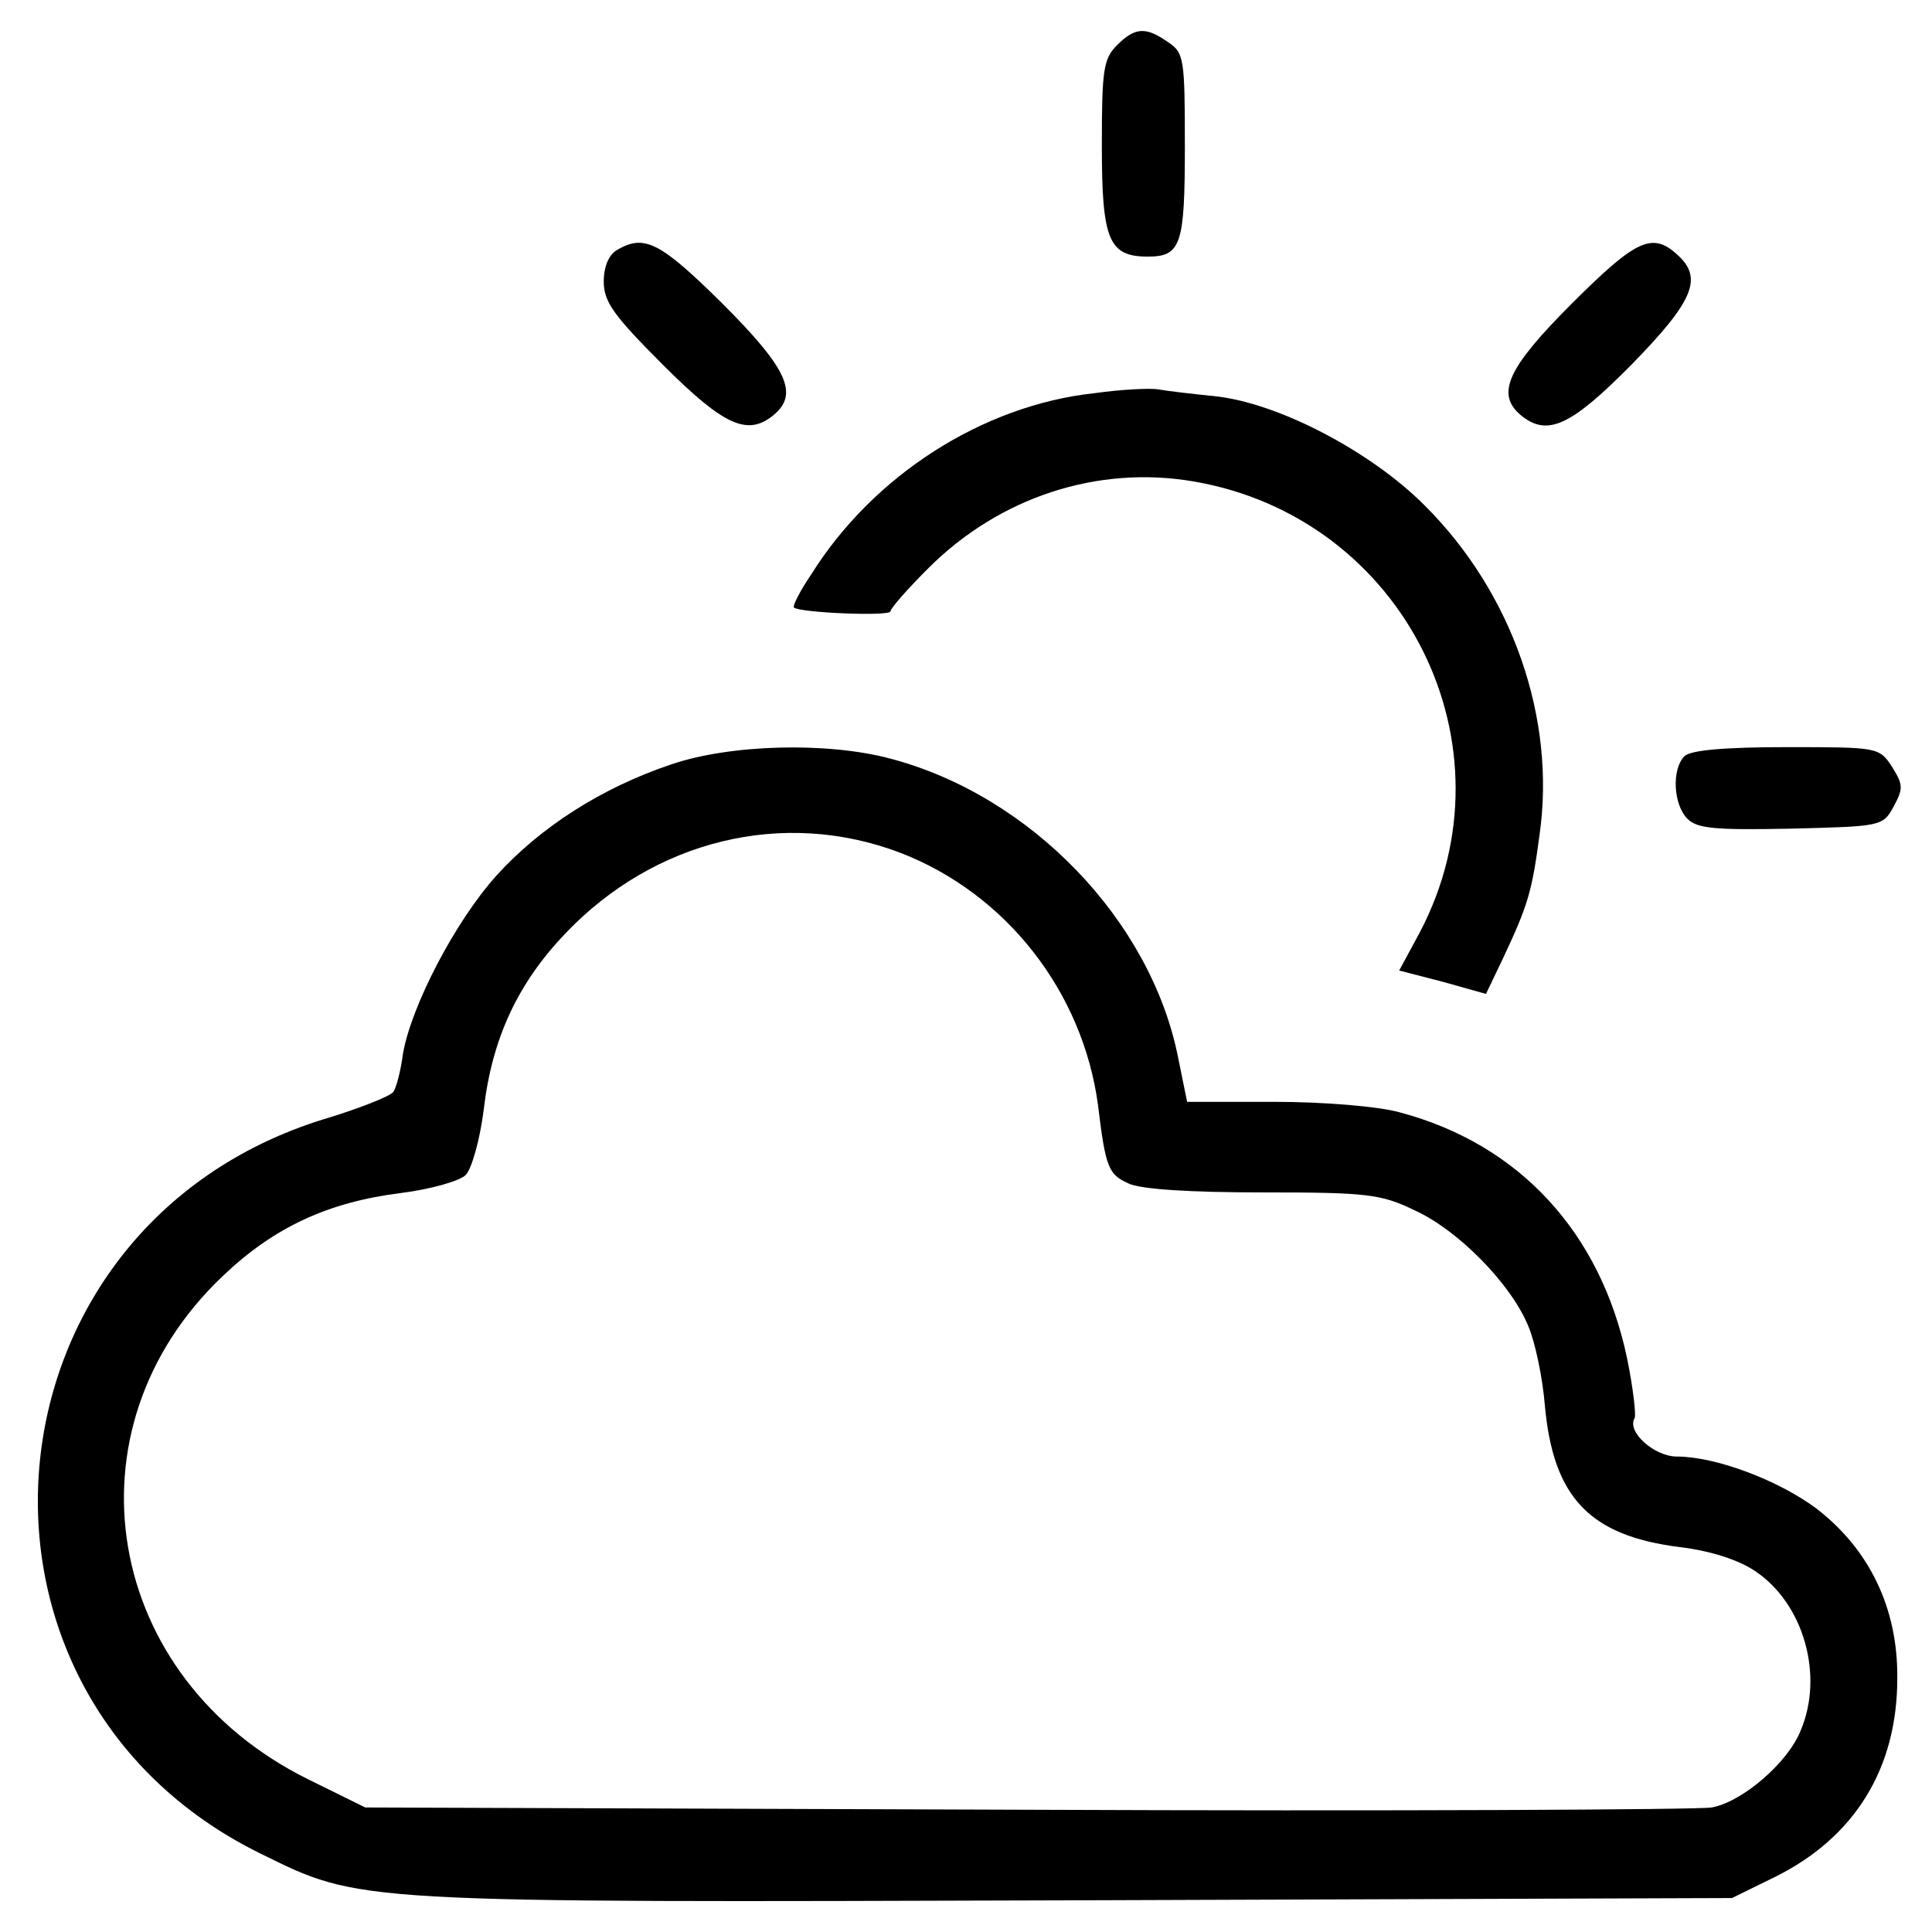 <?xml version="1.0" encoding="UTF-8" standalone="no"?>
<svg xmlns="http://www.w3.org/2000/svg" version="1.0" width="256pt" height="256pt" viewBox="0 0 256 256" preserveAspectRatio="xMidYMid meet">
  <g transform="translate(0,256) scale(0.1,-0.1)" fill="#000000" stroke="none">
    <path d="M1480 2500 c-18 -18 -20 -33 -20 -133 0 -125 9 -147 61 -147 44 0 49 16 49 146 0 116 -1 124 -22 138 -30 21 -44 20 -68 -4z"></path>
    <path d="M818 2229 c-11 -6 -18 -22 -18 -42 0 -27 13 -45 79 -111 81 -81 112 -94 146 -66 34 28 18 62 -68 148 -82 81 -103 92 -139 71z"></path>
    <path d="M2082 2157 c-85 -85 -100 -119 -67 -147 35 -29 66 -15 147 67 83 85 95 115 60 146 -33 30 -55 19 -140 -66z"></path>
    <path d="M1450 2039 c-148 -16 -293 -109 -375 -240 -15 -22 -25 -42 -23 -44 8 -7 128 -12 128 -5 0 4 22 29 50 57 94 94 224 137 352 115 279 -48 430 -350 299 -598 l-27 -50 58 -15 57 -16 22 46 c34 72 39 90 49 165 22 154 -36 321 -153 437 -71 71 -193 135 -277 144 -30 3 -64 7 -75 9 -11 2 -49 0 -85 -5z"></path>
    <path d="M889 1547 c-92 -31 -173 -83 -231 -147 -55 -61 -113 -173 -124 -236 -3 -23 -9 -46 -13 -51 -3 -5 -45 -22 -92 -36 -462 -143 -515 -761 -84 -973 134 -66 120 -65 1083 -62 l867 3 57 28 c105 52 162 143 162 263 1 93 -37 171 -107 225 -51 38 -134 69 -185 69 -30 0 -67 33 -56 51 2 4 -2 40 -10 79 -35 167 -143 284 -301 326 -28 8 -101 14 -166 14 l-116 0 -12 59 c-36 181 -195 347 -382 396 -83 22 -211 19 -290 -8z m304 -117 c140 -54 242 -184 262 -335 10 -83 14 -91 40 -103 16 -8 83 -12 178 -12 138 0 157 -2 202 -24 57 -26 127 -97 150 -153 9 -21 19 -68 22 -105 11 -122 59 -173 179 -188 41 -5 78 -17 100 -32 64 -43 91 -138 60 -211 -17 -43 -78 -95 -118 -102 -18 -3 -427 -5 -909 -3 l-875 3 -75 37 c-272 134 -328 464 -114 667 68 65 140 98 235 110 40 5 79 16 87 24 8 8 19 47 24 87 11 94 45 167 108 233 118 124 289 166 444 107z"></path>
    <path d="M2232 1558 c-17 -17 -15 -64 4 -83 13 -13 37 -15 137 -13 119 3 122 3 136 29 13 24 13 29 -2 53 -17 26 -19 26 -140 26 -82 0 -127 -4 -135 -12z"></path>
  </g>
</svg>
